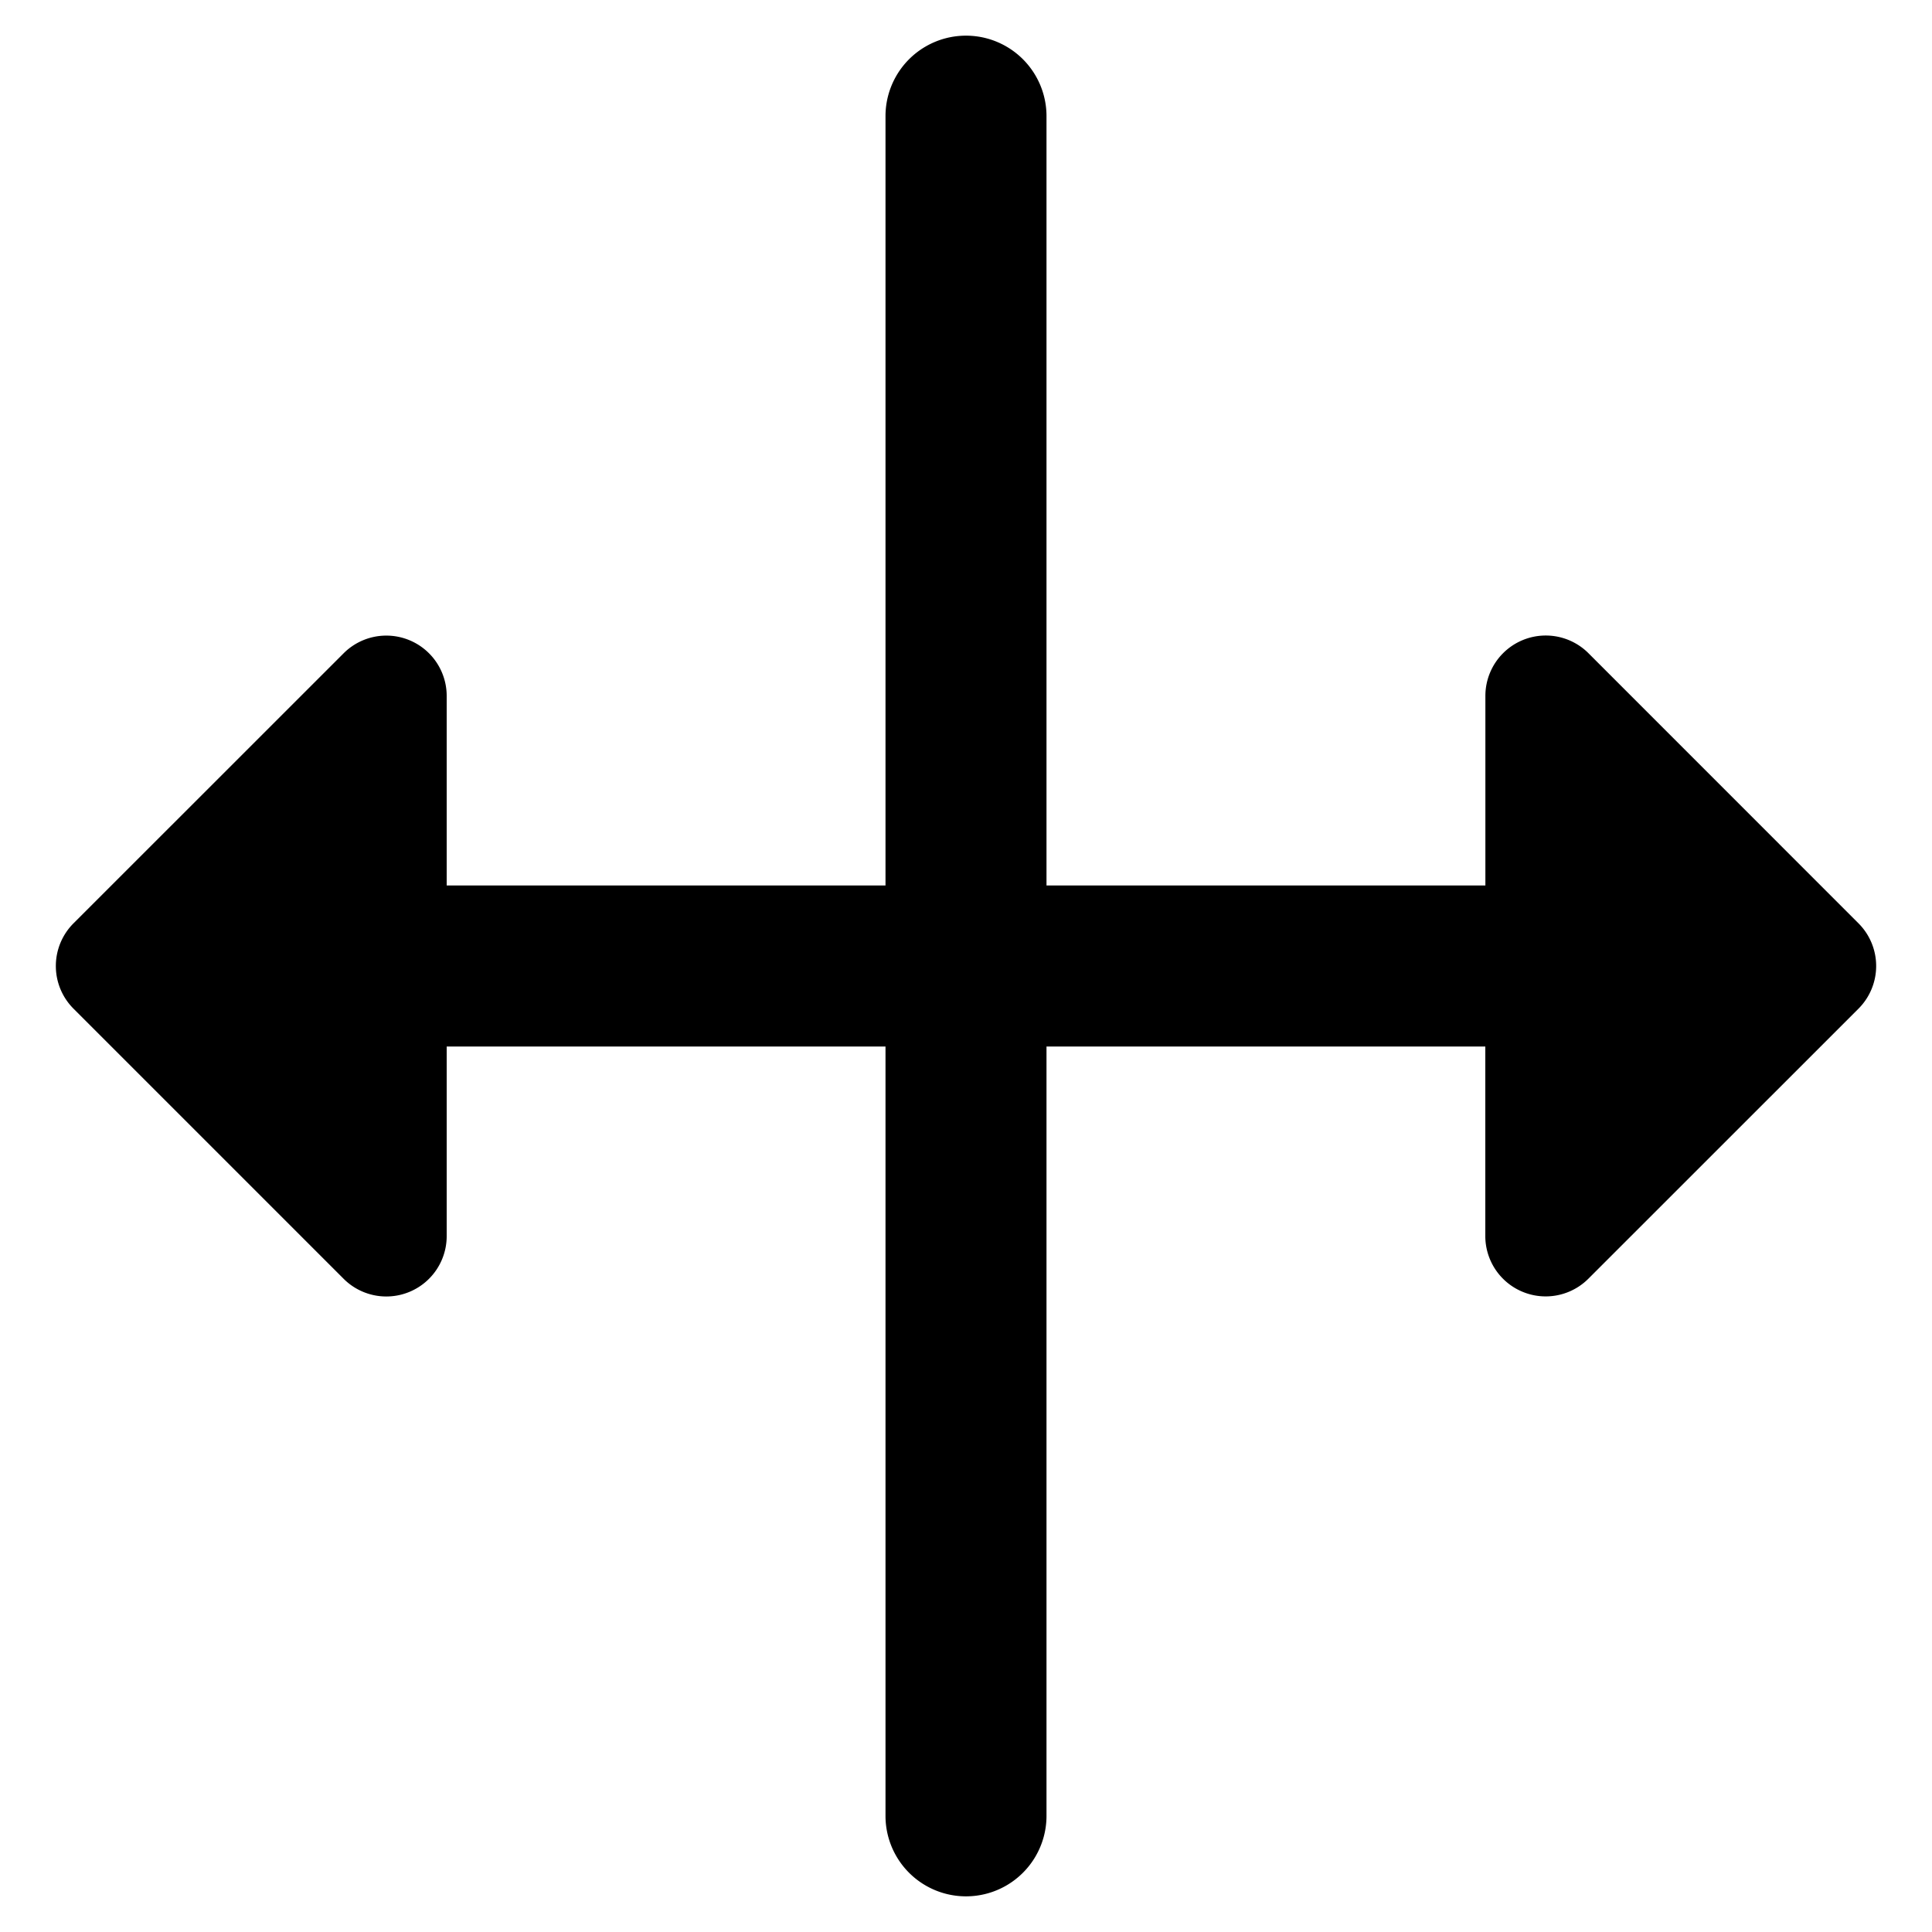 <svg xmlns="http://www.w3.org/2000/svg" fill="none" viewBox="0 0 24 24"><path fill="#000000" fill-rule="evenodd" d="M11 22.557a1 1 0 1 0 2 0V13h5.451v2.355a0.75 0.75 0 0 0 1.28 0.53l3.356 -3.355a0.75 0.75 0 0 0 0 -1.06l-3.355 -3.356a0.75 0.75 0 0 0 -1.28 0.53V11H13V1.443a1 1 0 1 0 -2 0V11H5.549V8.645a0.75 0.75 0 0 0 -1.28 -0.53L0.913 11.47a0.75 0.75 0 0 0 0 1.06l3.356 3.356a0.75 0.75 0 0 0 1.28 -0.53V13H11v9.557Z" clip-rule="evenodd" stroke-width="1"></path></svg>